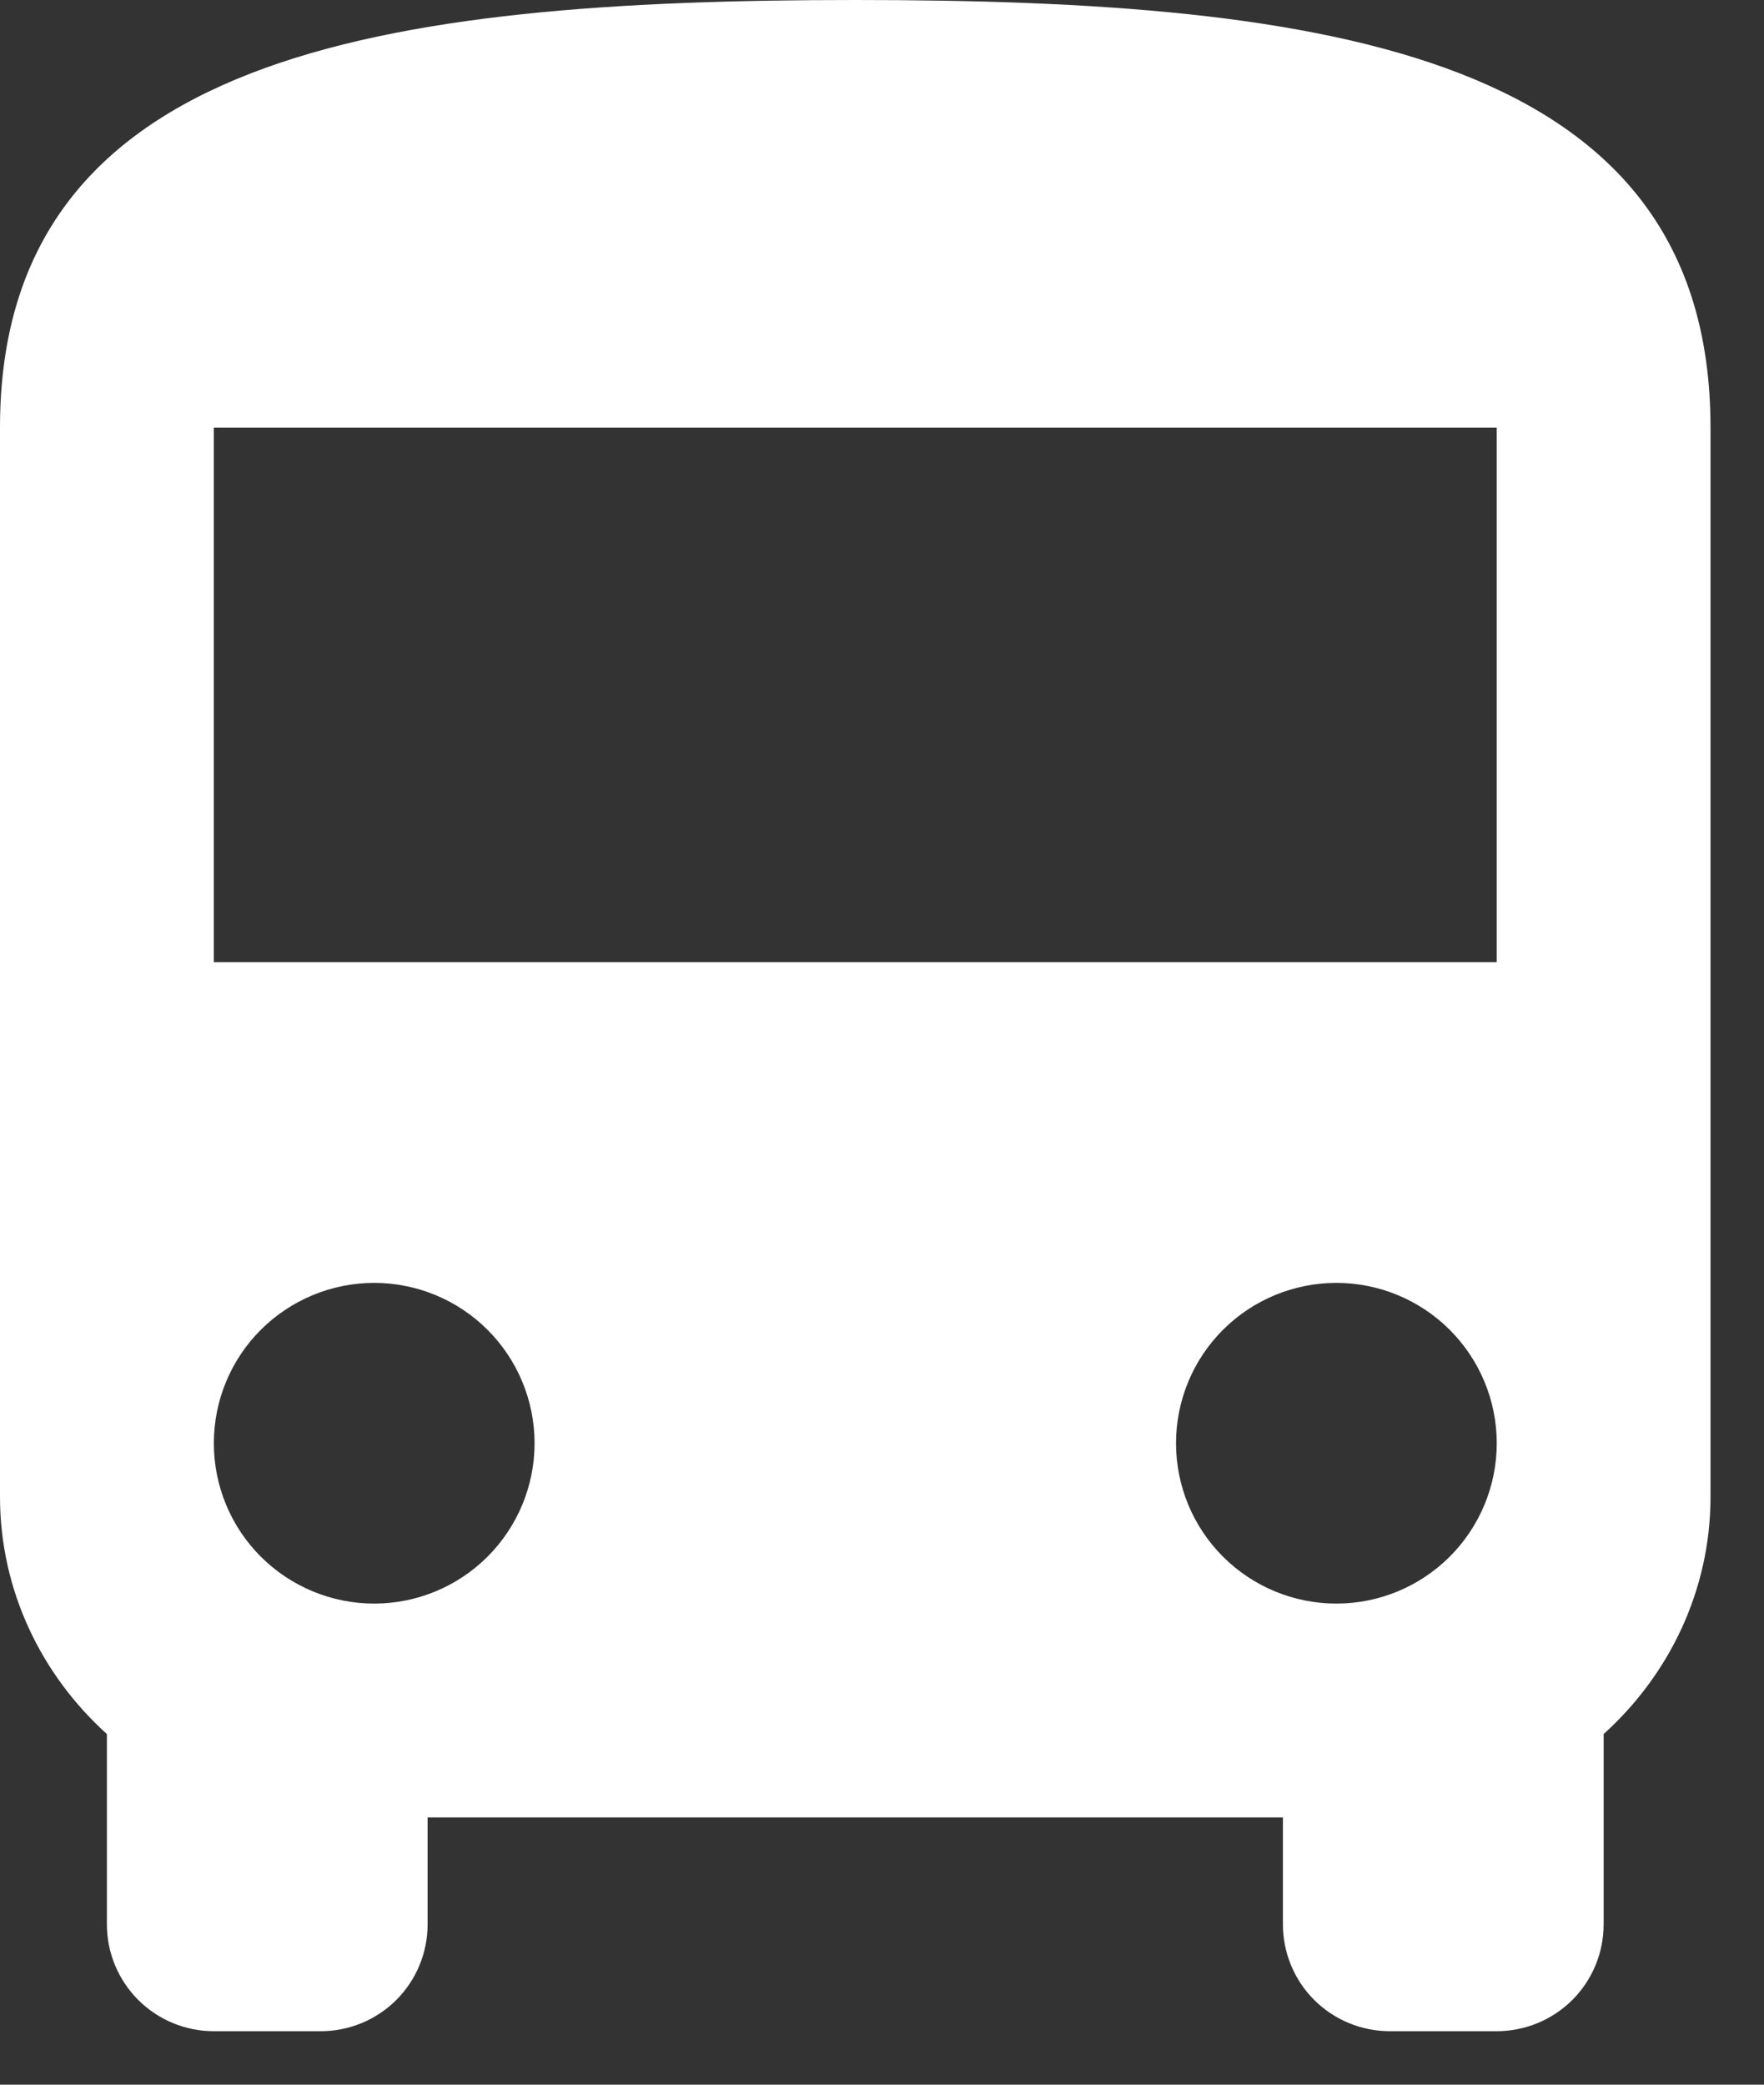 <?xml version="1.0" encoding="UTF-8"?> <svg xmlns="http://www.w3.org/2000/svg" width="22" height="26" viewBox="0 0 22 26" fill="none"><rect x="0" y="0" width="22" height="26" fill="#333333" stroke="none"/><path d="M18.667 12H2.667V5.333H18.667M16.667 20C16.136 20 15.627 19.789 15.252 19.414C14.877 19.039 14.667 18.53 14.667 18C14.667 17.47 14.877 16.961 15.252 16.586C15.627 16.211 16.136 16 16.667 16C17.197 16 17.706 16.211 18.081 16.586C18.456 16.961 18.667 17.47 18.667 18C18.667 18.53 18.456 19.039 18.081 19.414C17.706 19.789 17.197 20 16.667 20ZM4.667 20C4.136 20 3.628 19.789 3.252 19.414C2.877 19.039 2.667 18.53 2.667 18C2.667 17.47 2.877 16.961 3.252 16.586C3.628 16.211 4.136 16 4.667 16C5.197 16 5.706 16.211 6.081 16.586C6.456 16.961 6.667 17.47 6.667 18C6.667 18.53 6.456 19.039 6.081 19.414C5.706 19.789 5.197 20 4.667 20ZM0 18.667C0 19.84 0.52 20.893 1.333 21.627V24C1.333 24.354 1.474 24.693 1.724 24.943C1.974 25.193 2.313 25.333 2.667 25.333H4C4.354 25.333 4.693 25.193 4.943 24.943C5.193 24.693 5.333 24.354 5.333 24V22.667H16V24C16 24.354 16.14 24.693 16.39 24.943C16.641 25.193 16.98 25.333 17.333 25.333H18.667C19.02 25.333 19.359 25.193 19.61 24.943C19.86 24.693 20 24.354 20 24V21.627C20.813 20.893 21.333 19.84 21.333 18.667V5.333C21.333 0.667 16.56 0 10.667 0C4.773 0 0 0.667 0 5.333V18.667Z" fill="white"></path></svg> 